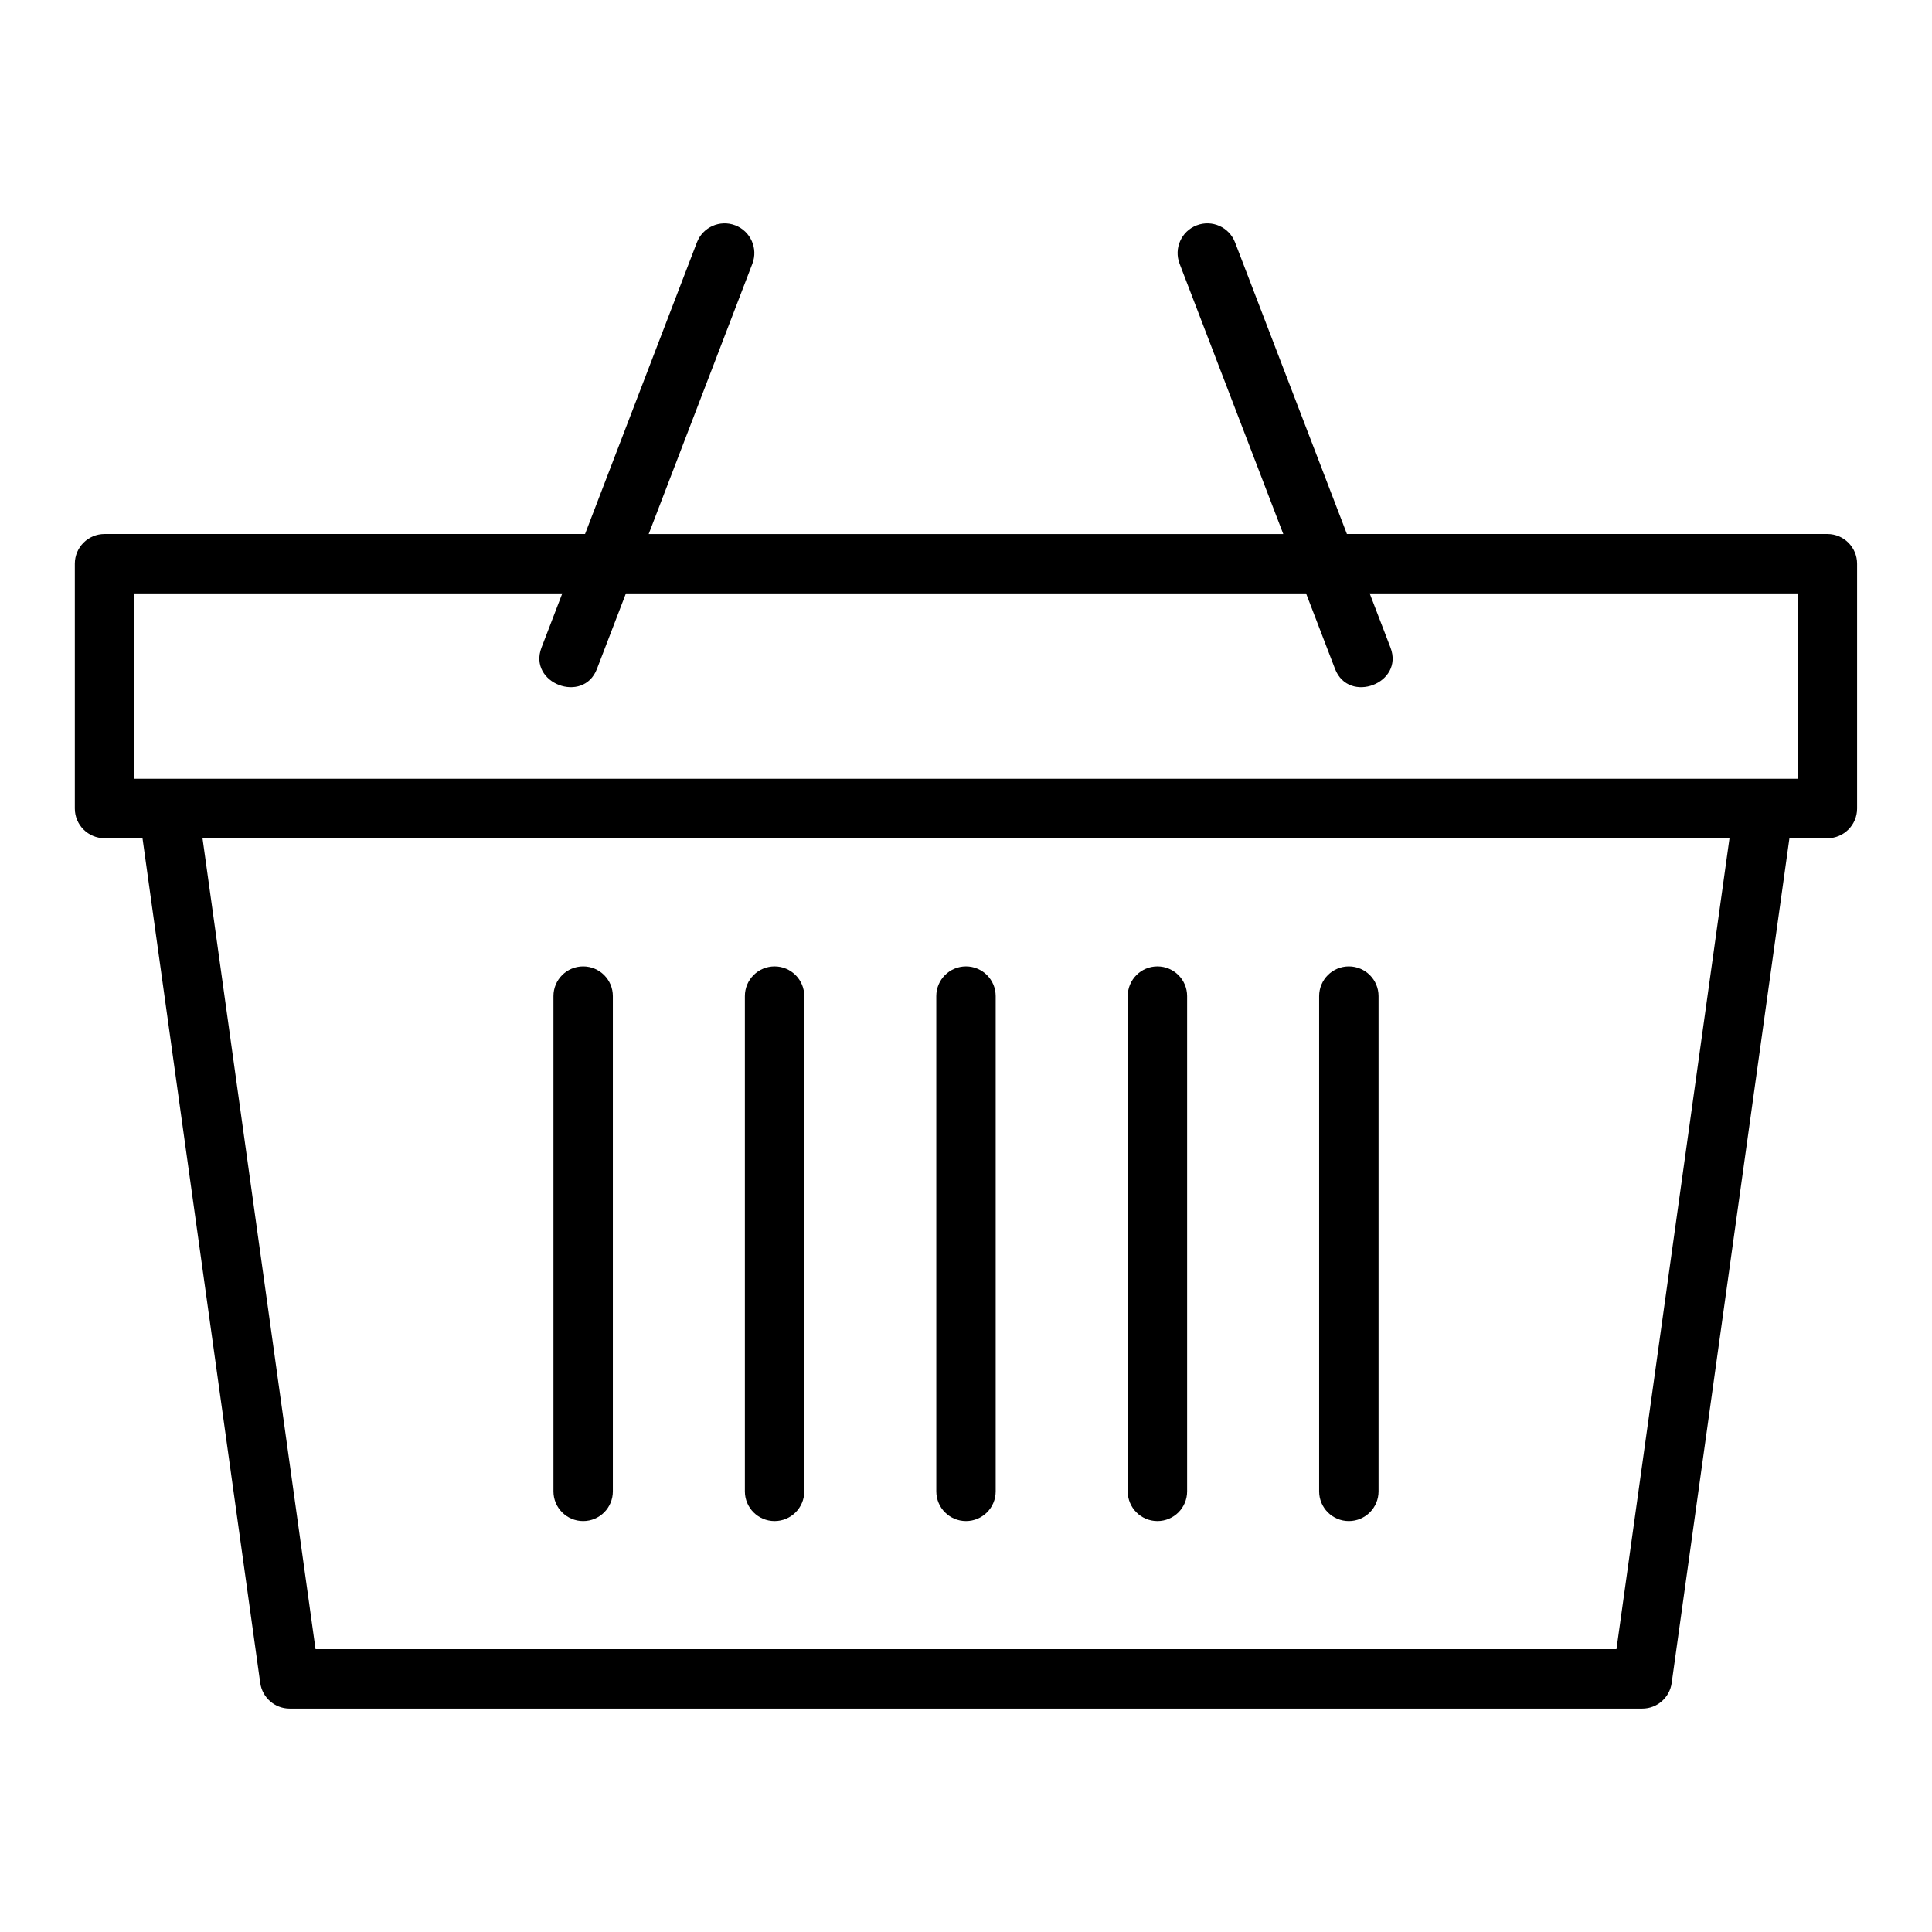 <?xml version="1.0" encoding="UTF-8"?>
<!-- Uploaded to: ICON Repo, www.svgrepo.com, Generator: ICON Repo Mixer Tools -->
<svg fill="#000000" width="800px" height="800px" version="1.1" viewBox="144 144 512 512" xmlns="http://www.w3.org/2000/svg">
 <g>
  <path d="m349.27 547.1c-4.344 0-7.871-3.519-7.871-7.871v-131.25c0-4.352 3.527-7.871 7.871-7.871s7.871 3.519 7.871 7.871v131.25c0.004 4.348-3.523 7.871-7.871 7.871z"/>
  <path d="m298.54 547.1c-4.344 0-7.871-3.519-7.871-7.871v-131.25c0-4.352 3.527-7.871 7.871-7.871s7.871 3.519 7.871 7.871v131.25c0 4.348-3.516 7.871-7.871 7.871z"/>
  <path d="m501.46 547.1c-4.344 0-7.871-3.519-7.871-7.871v-131.25c0-4.352 3.527-7.871 7.871-7.871s7.871 3.519 7.871 7.871v131.25c0 4.348-3.527 7.871-7.871 7.871z"/>
  <path d="m450.73 547.1c-4.344 0-7.871-3.519-7.871-7.871v-131.25c0-4.352 3.527-7.871 7.871-7.871s7.871 3.519 7.871 7.871v131.25c0 4.348-3.519 7.871-7.871 7.871z"/>
  <path d="m400 547.1c-4.344 0-7.871-3.519-7.871-7.871l-0.004-131.25c0-4.352 3.527-7.871 7.871-7.871s7.871 3.519 7.871 7.871v131.25c0.004 4.348-3.523 7.871-7.867 7.871z"/>
  <path d="m628.29 285.52h-127.34l-29.645-77.273c-1.559-4.062-6.102-6.086-10.172-4.527-4.062 1.559-6.086 6.109-4.527 10.172l27.48 71.637h-168.18l27.48-71.637c1.559-4.062-0.473-8.613-4.527-10.172-4.07-1.559-8.621 0.473-10.172 4.527l-29.645 77.273h-127.34c-4.344 0-7.871 3.519-7.871 7.871v64.875c0 4.352 3.527 7.871 7.871 7.871h10.059l31.203 223.86c0.547 3.898 3.867 6.797 7.797 6.797h358.46c3.93 0 7.25-2.898 7.793-6.785l31.203-223.86 10.062-0.004c4.344 0 7.871-3.519 7.871-7.871v-64.875c0-4.359-3.527-7.879-7.871-7.879zm-55.91 295.53h-344.76l-29.953-214.91h404.67zm48.035-230.66h-440.83v-49.129h113.43l-5.512 14.359c-3.629 9.469 11.09 15.051 14.695 5.644l7.676-20.004h180.25l7.676 20.004c3.613 9.398 18.332 3.84 14.695-5.644l-5.512-14.359h113.43z"/>
 </g>
</svg>